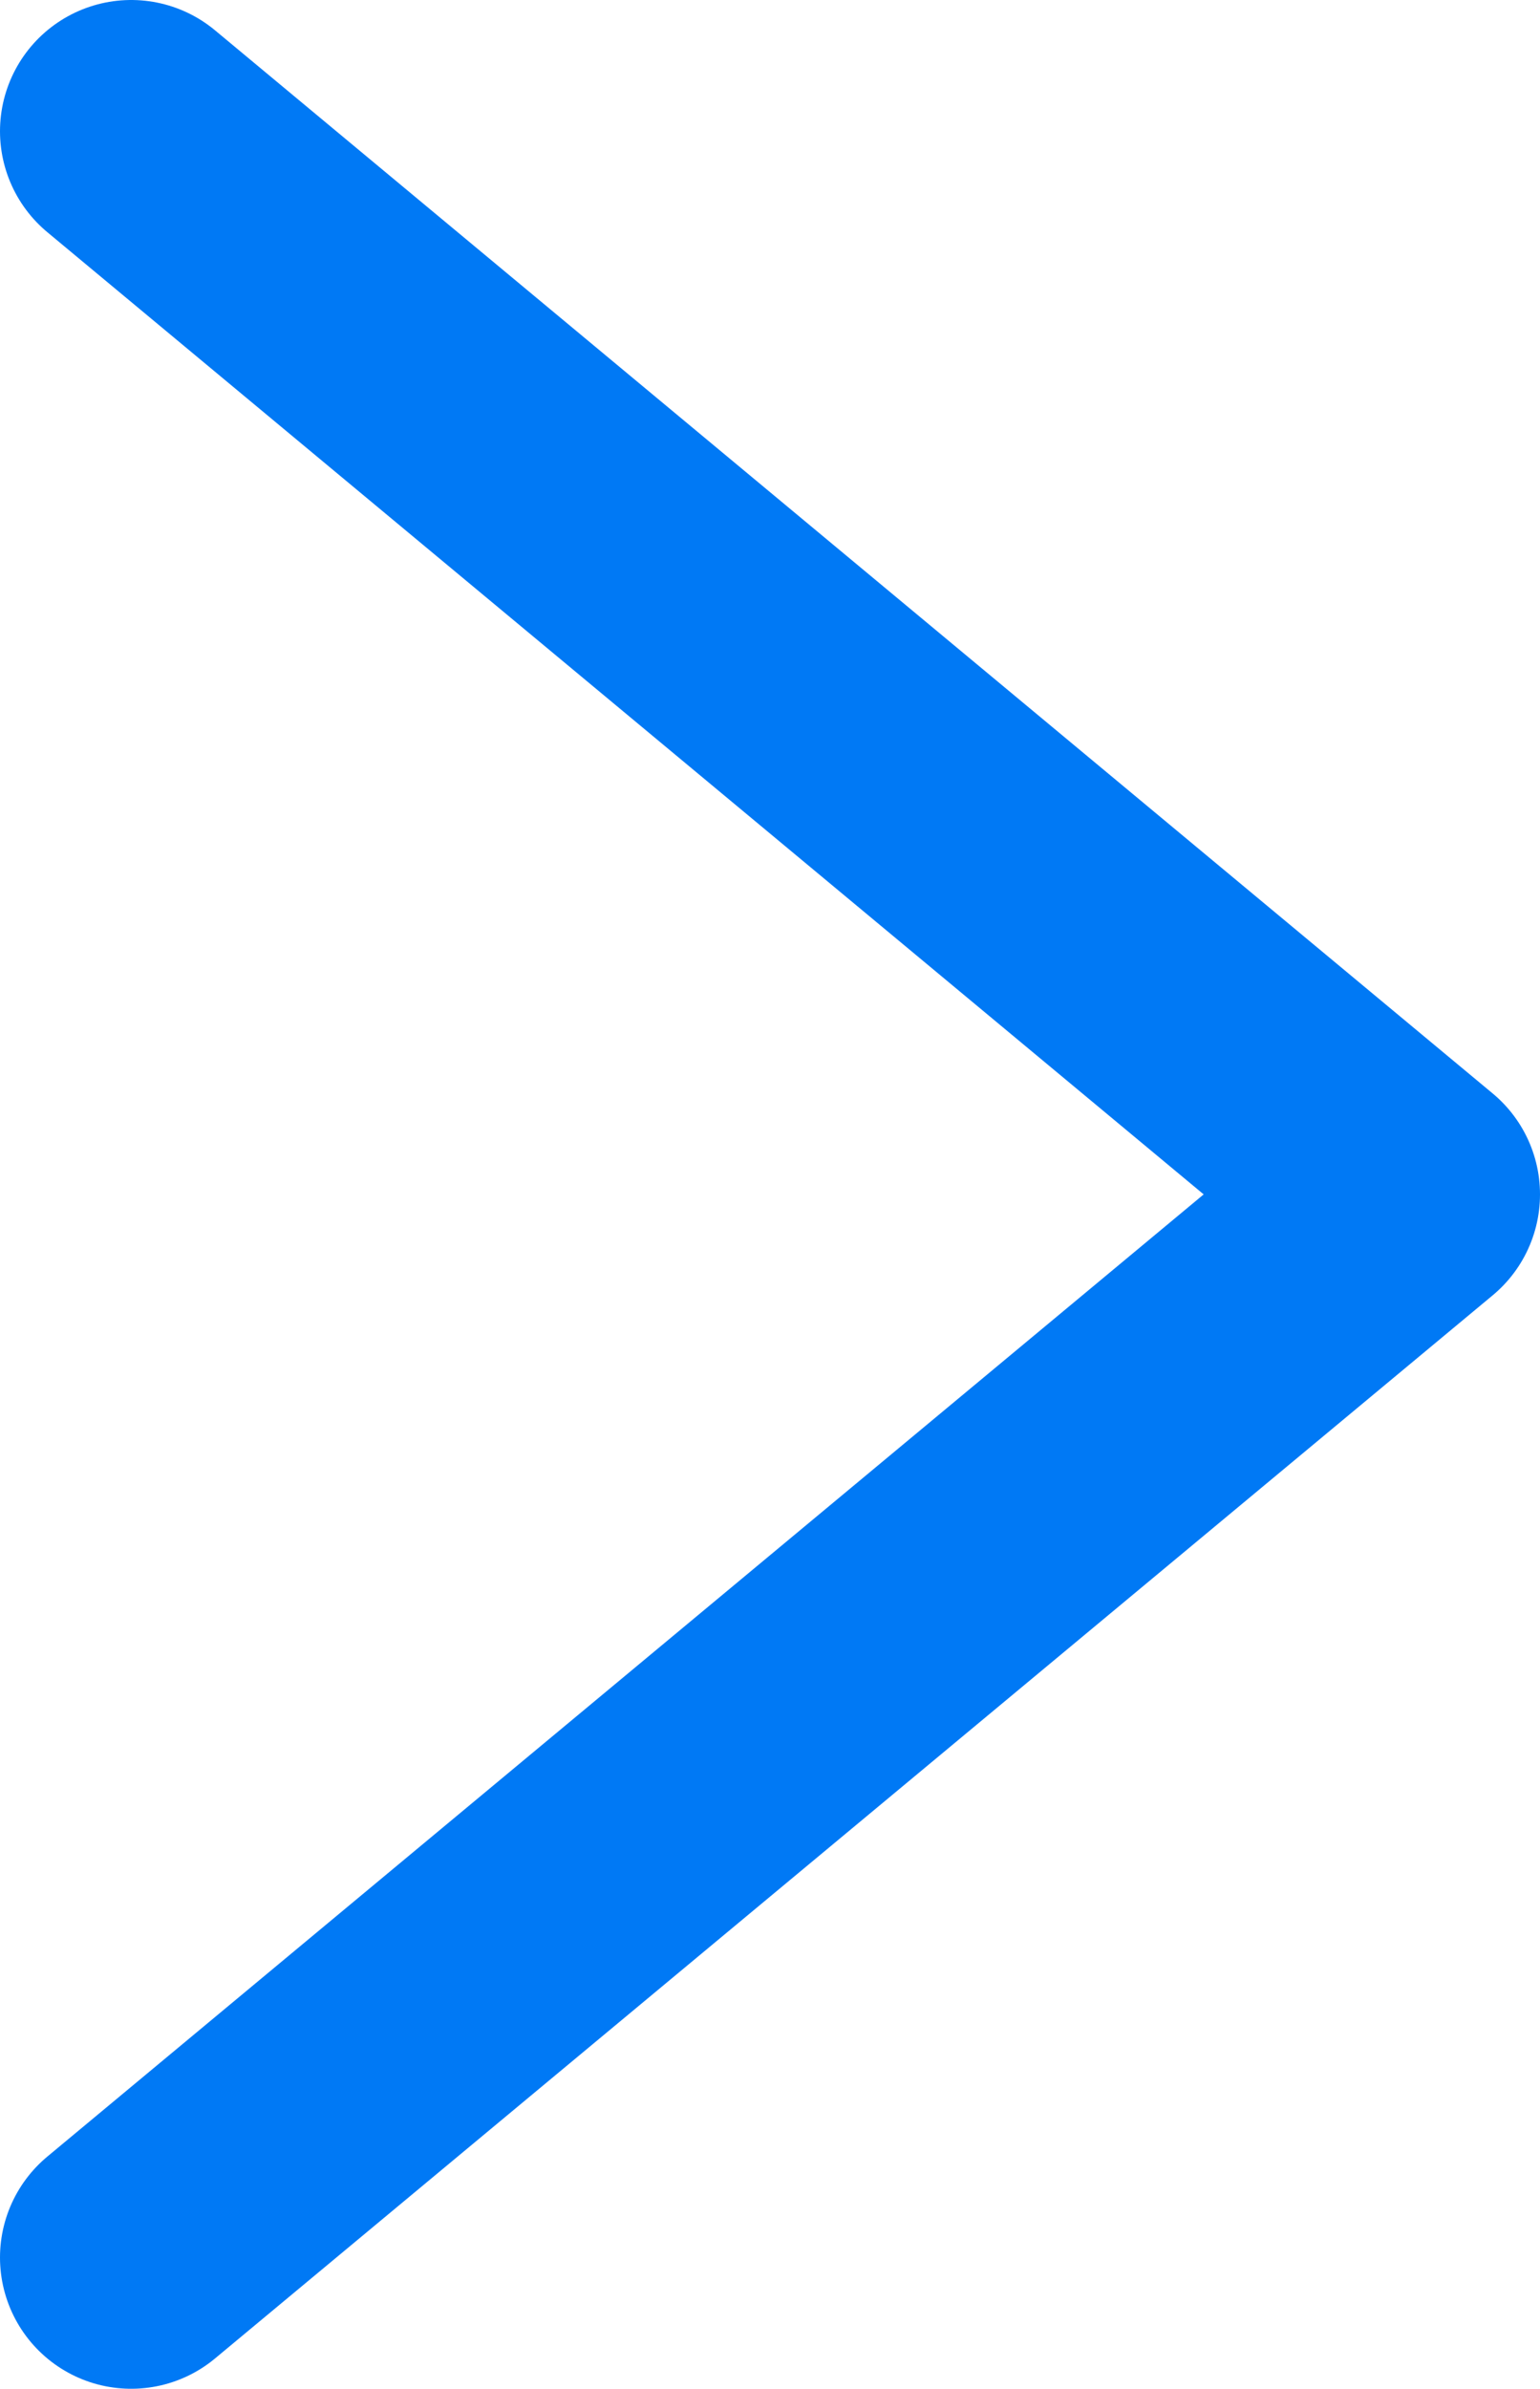 <svg id="图层_1" data-name="图层 1" xmlns="http://www.w3.org/2000/svg" viewBox="0 0 11.74 18.2"><defs><style>.cls-1{fill:none;stroke:#0079F5;stroke-linecap:round;stroke-linejoin:round;stroke-width:2px;}</style></defs><title>right</title><polyline class="cls-1" points="1 1 10.74 9.1 1 17.2"/></svg>